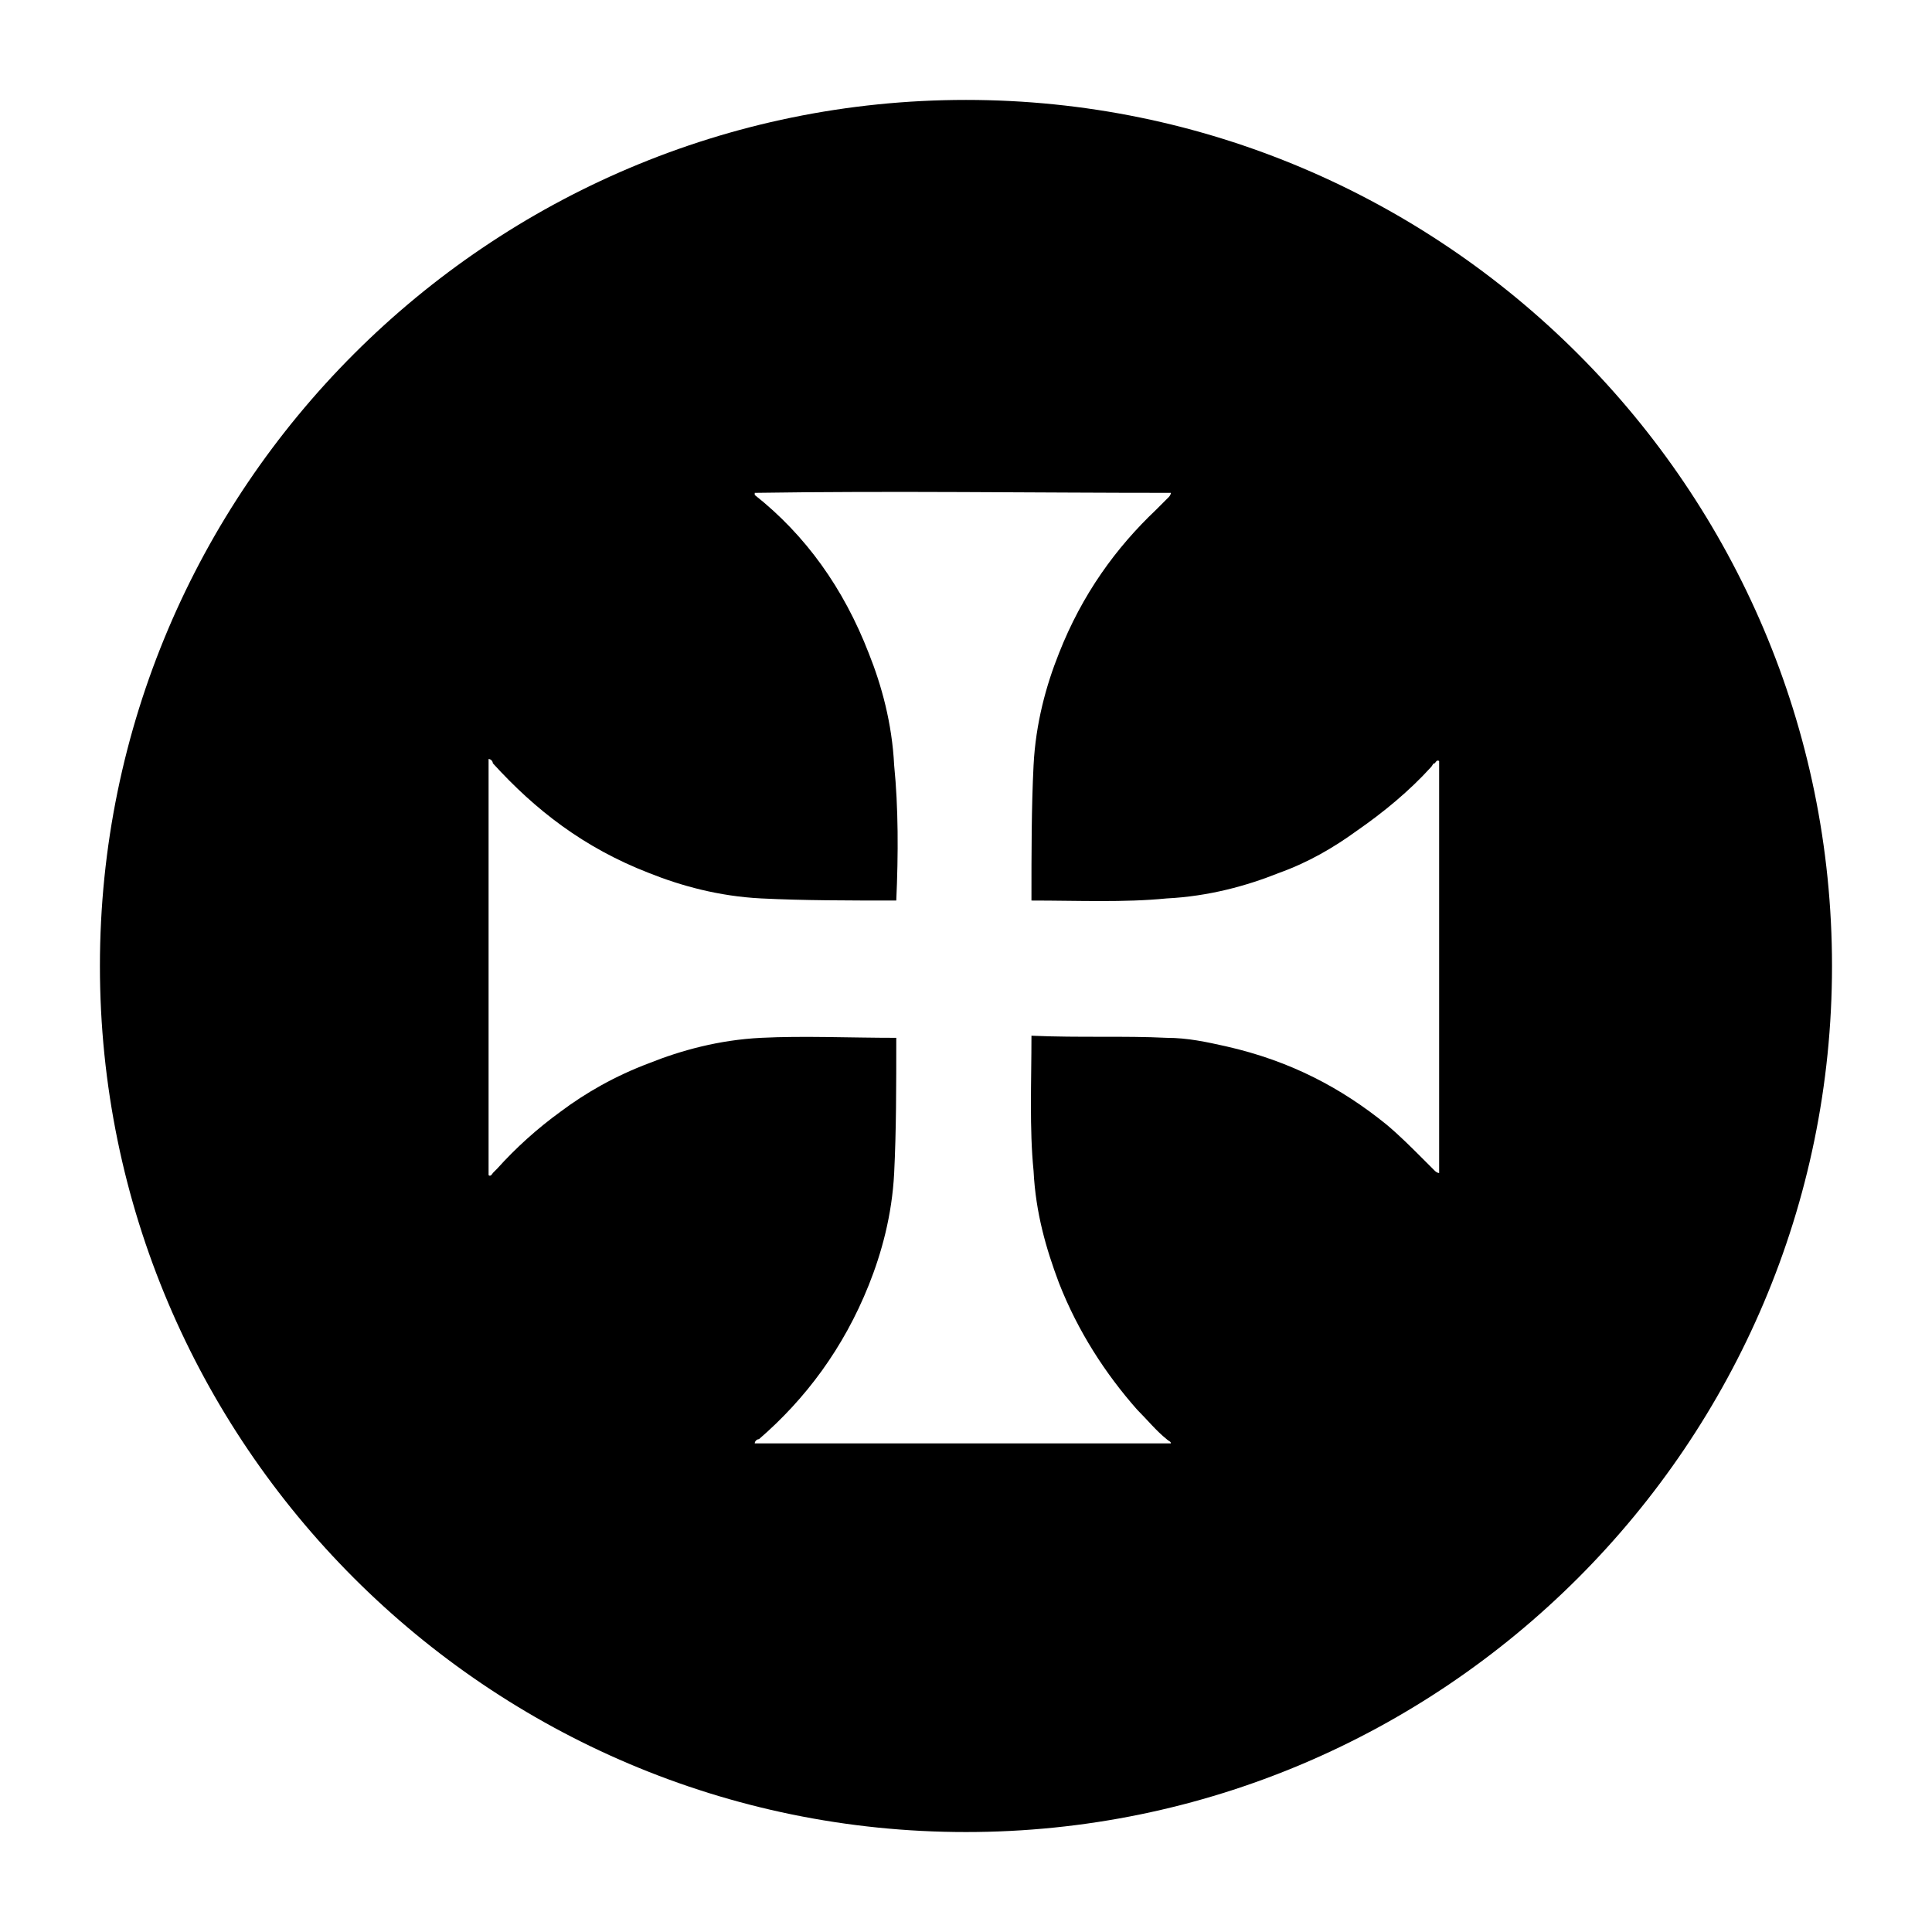 <?xml version="1.0" encoding="UTF-8"?>
<!-- Uploaded to: SVG Repo, www.svgrepo.com, Generator: SVG Repo Mixer Tools -->
<svg fill="#000000" width="800px" height="800px" version="1.1" viewBox="144 144 512 512" xmlns="http://www.w3.org/2000/svg">
 <path d="m400 170.48c-126.51 0-229.52 103-229.52 229.52s103 229.51 229.51 229.51c126.51 0 229.51-103 229.51-229.51 0.004-126.51-103-229.52-229.51-229.52zm125.39 284.38c-0.559 0-1.121-0.559-1.121-0.559l-3.359-3.359c-2.801-2.801-6.156-6.156-9.516-8.957-11.754-9.516-25.191-16.793-42.543-20.711-5.039-1.121-10.078-2.238-15.676-2.238-11.195-0.559-22.953 0-35.828-0.559 0 12.316-0.559 24.629 0.559 35.828 0.559 11.195 3.359 20.711 6.719 29.668 5.039 12.875 12.316 24.07 20.711 33.586 2.801 2.801 5.039 5.598 7.836 7.836 0.559 0.559 1.121 0.559 1.121 1.121h-110.28c0-0.559 0.559-1.121 1.121-1.121 12.316-10.637 22.391-24.07 29.109-40.863 3.359-8.398 6.156-18.473 6.719-29.668 0.559-11.195 0.559-22.953 0.559-35.828-12.316 0-24.629-0.559-35.828 0-11.195 0.559-21.273 3.359-29.668 6.719-8.957 3.359-16.793 7.836-23.512 12.875-6.156 4.477-11.754 9.516-16.793 15.113-0.559 0.559-0.559 0.559-1.121 1.121 0 0-0.559 1.121-1.121 0.559v-110.28c0.559 0 1.121 0.559 1.121 1.121 11.195 12.316 24.07 22.391 41.426 29.109 8.398 3.359 18.473 6.156 29.668 6.719 11.195 0.559 22.953 0.559 35.828 0.559 0.559-12.316 0.559-24.629-0.559-35.828-0.559-11.195-3.359-21.273-6.719-29.668-6.719-17.352-16.793-31.348-30.23-41.984v-0.559c36.387-0.559 73.332 0 110.28 0 0 0.559-0.559 1.121-0.559 1.121l-3.359 3.359c-10.637 10.078-19.594 22.391-25.75 38.066-3.359 8.398-6.156 18.473-6.719 29.668-0.559 11.195-0.559 22.953-0.559 35.828 12.316 0 24.629 0.559 35.828-0.559 11.195-0.559 21.273-3.359 29.668-6.719 7.836-2.801 14.555-6.719 20.711-11.195 7.277-5.039 13.996-10.637 19.594-16.793 0.559-0.559 0.559-1.121 1.121-1.121 0 0 0.559-1.121 1.121-0.559v109.15z" fill-rule="evenodd"/>
</svg>